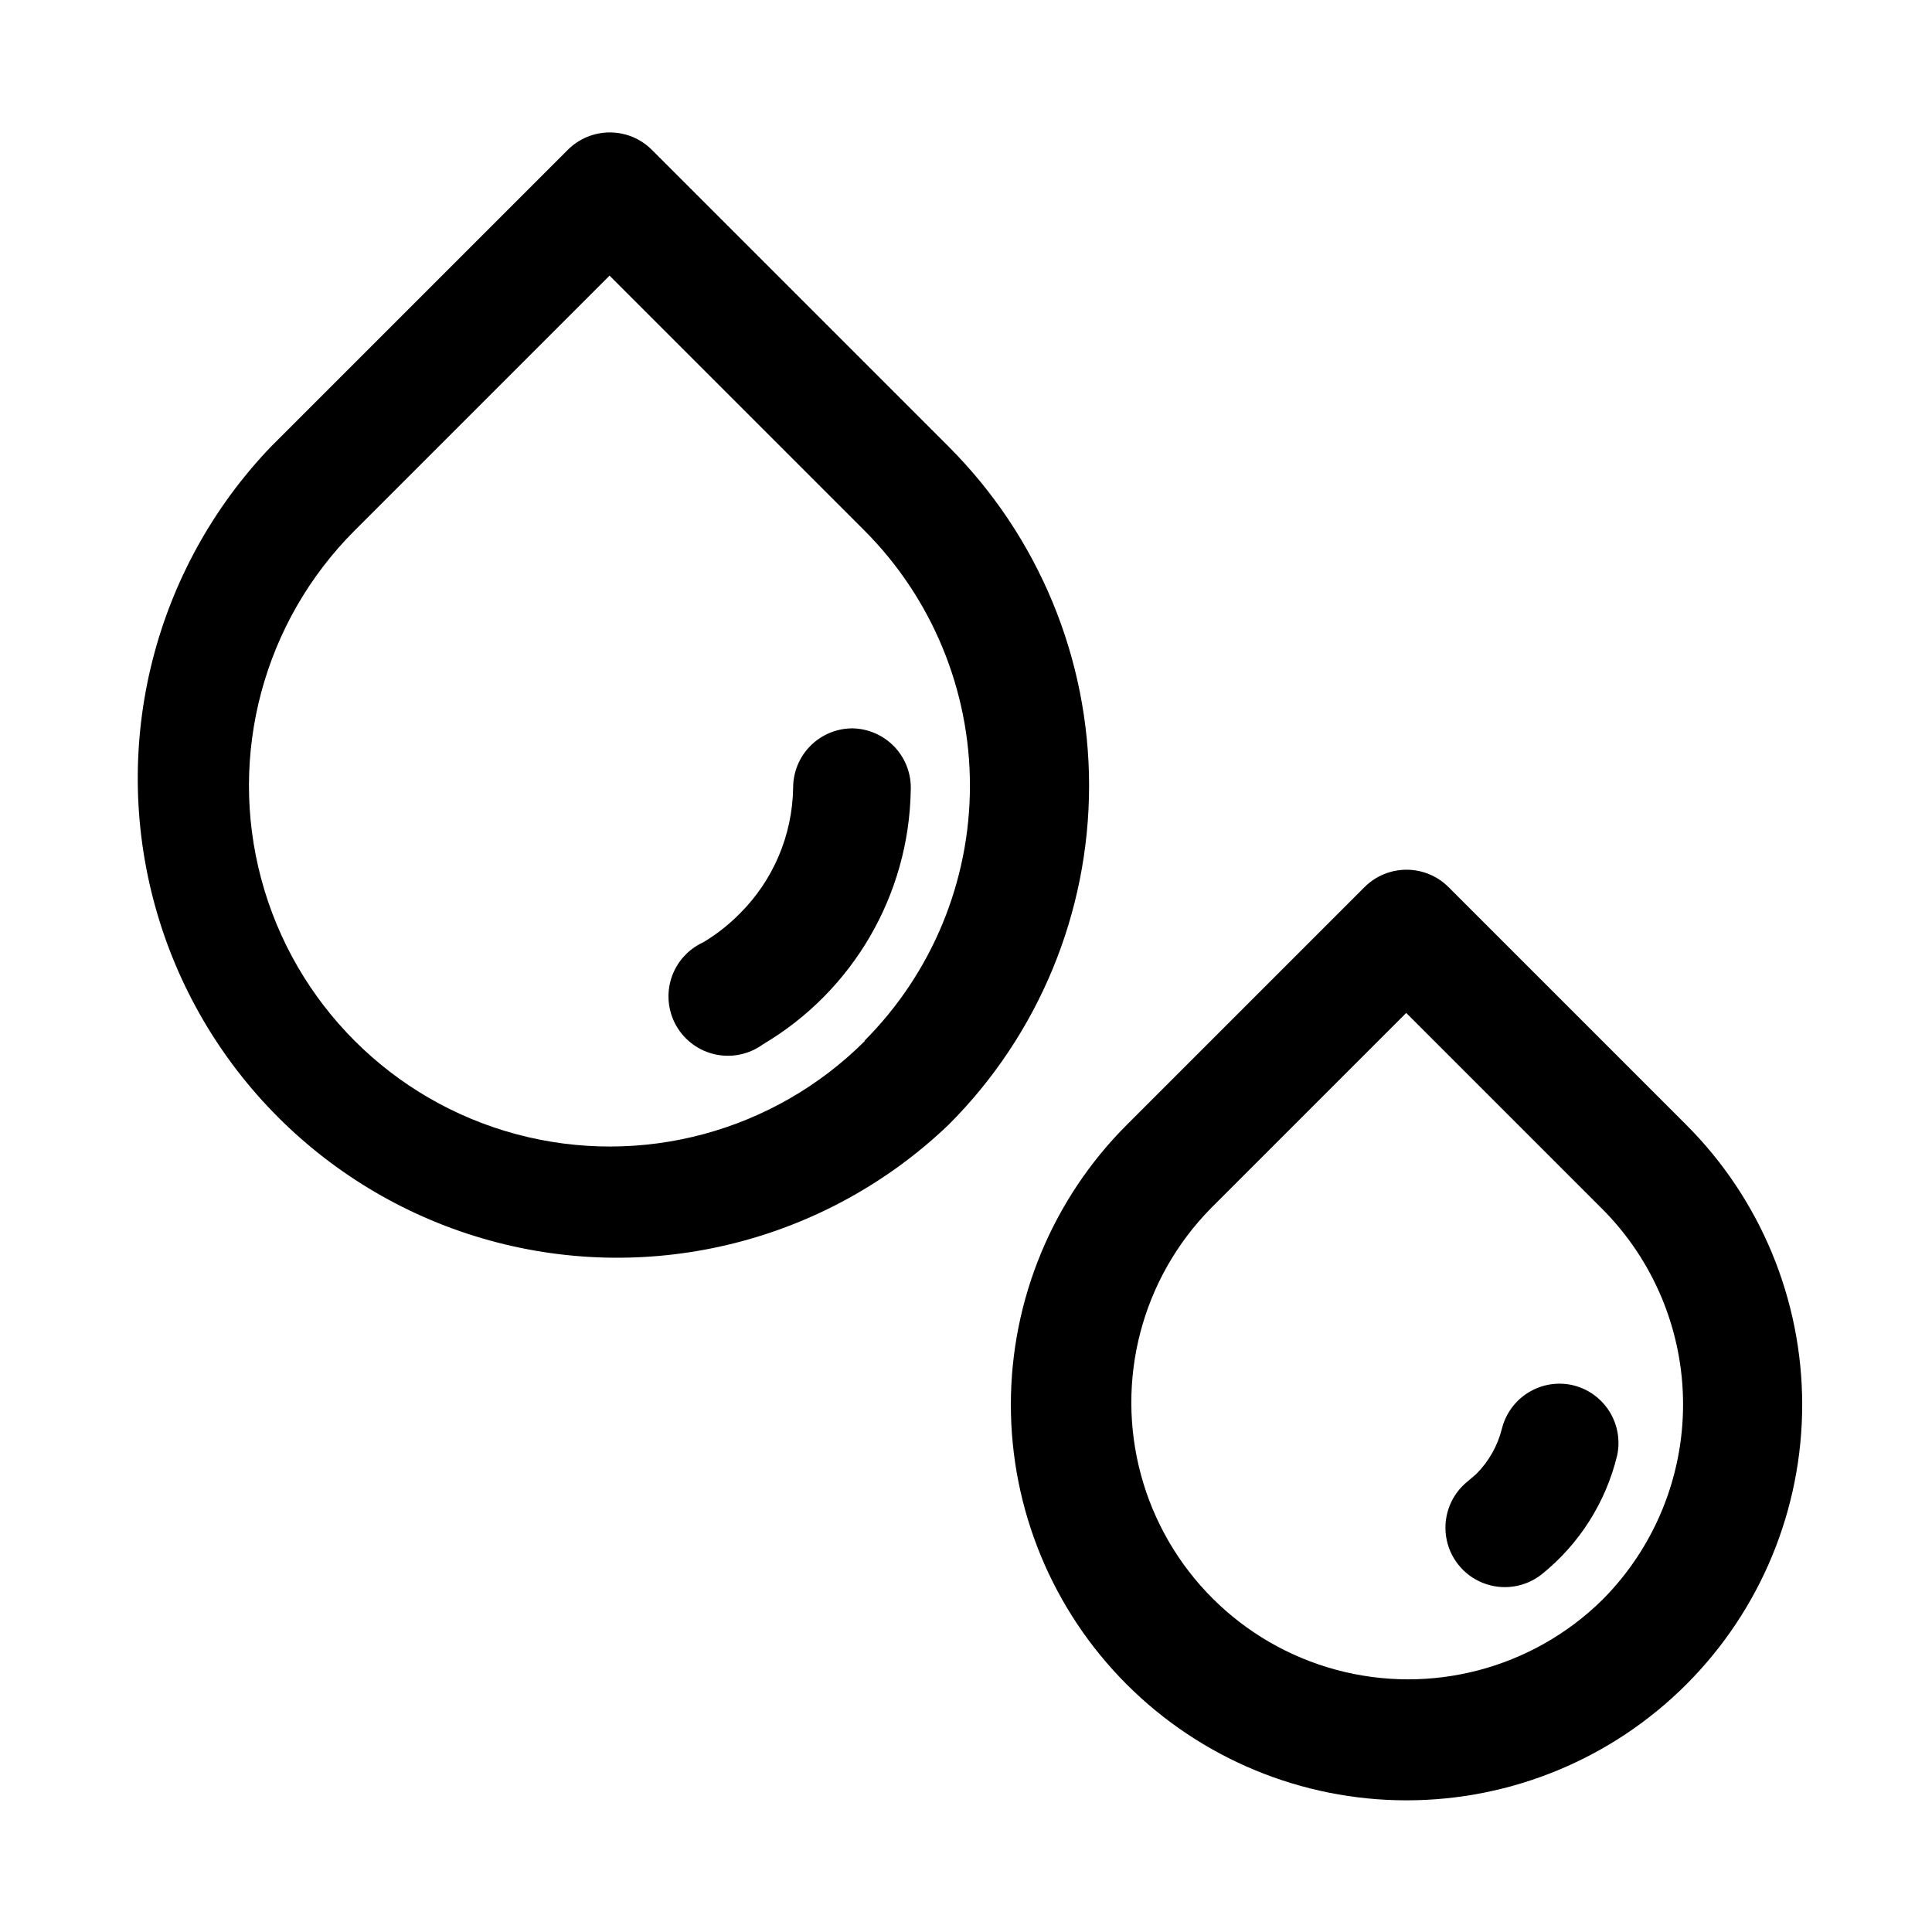 <?xml version="1.0" encoding="UTF-8"?>
<!-- Uploaded to: ICON Repo, www.svgrepo.com, Generator: ICON Repo Mixer Tools -->
<svg fill="#000000" width="800px" height="800px" version="1.1" viewBox="144 144 512 512" xmlns="http://www.w3.org/2000/svg">
 <g>
  <path d="m395.43 262.39-78.719-78.719h-0.004c-2.949-2.934-6.938-4.578-11.098-4.578-4.16 0-8.148 1.645-11.102 4.578l-78.719 78.719c-30.938 32.312-42.598 78.516-30.707 121.64 11.891 43.125 45.586 76.816 88.707 88.707 43.125 11.891 89.328 0.23 121.64-30.707 23.812-23.824 37.191-56.133 37.191-89.82s-13.379-65.992-37.191-89.82zm-22.199 157.44c-24.16 24.16-59.371 33.594-92.371 24.75-33.004-8.84-58.777-34.617-67.621-67.621-8.844-33 0.59-68.211 24.75-92.371l67.543-67.543 67.543 67.543c17.91 17.945 27.969 42.266 27.969 67.621 0 25.355-10.059 49.676-27.969 67.621z"/>
  <path d="m369.93 337.02c-4.176 0-8.18 1.656-11.133 4.609-2.949 2.953-4.609 6.957-4.609 11.133-0.18 12.551-5.266 24.531-14.168 33.379-2.875 2.91-6.102 5.449-9.605 7.555-4.059 1.836-7.152 5.305-8.512 9.547-1.355 4.242-0.855 8.863 1.383 12.715 2.242 3.852 6.008 6.574 10.367 7.492 4.359 0.918 8.902-0.051 12.504-2.672 23.895-14.121 38.738-39.637 39.203-67.387 0.172-4.227-1.367-8.348-4.273-11.43-2.902-3.078-6.922-4.859-11.156-4.941z"/>
  <path d="m590.82 442.04-62.977-62.977c-2.949-2.934-6.941-4.578-11.098-4.578-4.16 0-8.152 1.645-11.102 4.578l-62.977 62.977c-19.688 19.652-30.762 46.328-30.777 74.148-0.02 27.82 11.02 54.508 30.688 74.184 19.664 19.68 46.348 30.734 74.168 30.734 27.82 0 54.5-11.055 74.164-30.734 19.668-19.676 30.707-46.363 30.691-74.184-0.02-27.82-11.09-54.496-30.781-74.148zm-22.199 125.95c-18.586 18.273-45.469 25.316-70.625 18.496-25.16-6.816-44.809-26.465-51.625-51.625-6.82-25.156 0.223-52.039 18.496-70.625l51.797-51.797 51.797 51.797h0.004c13.777 13.738 21.535 32.387 21.566 51.844 0.027 19.457-7.672 38.129-21.41 51.91z"/>
  <path d="m561.06 511.15c-4.047-1-8.328-0.352-11.902 1.805-3.57 2.156-6.141 5.641-7.144 9.688-1.137 4.527-3.477 8.664-6.773 11.965l-2.203 1.891c-4.414 3.488-6.633 9.066-5.82 14.633 0.812 5.566 4.531 10.277 9.758 12.359 5.231 2.078 11.172 1.211 15.586-2.273 9.961-8 16.992-19.07 19.996-31.488 0.859-3.984 0.141-8.145-2-11.609-2.144-3.461-5.547-5.961-9.496-6.969z"/>
 </g>
</svg>